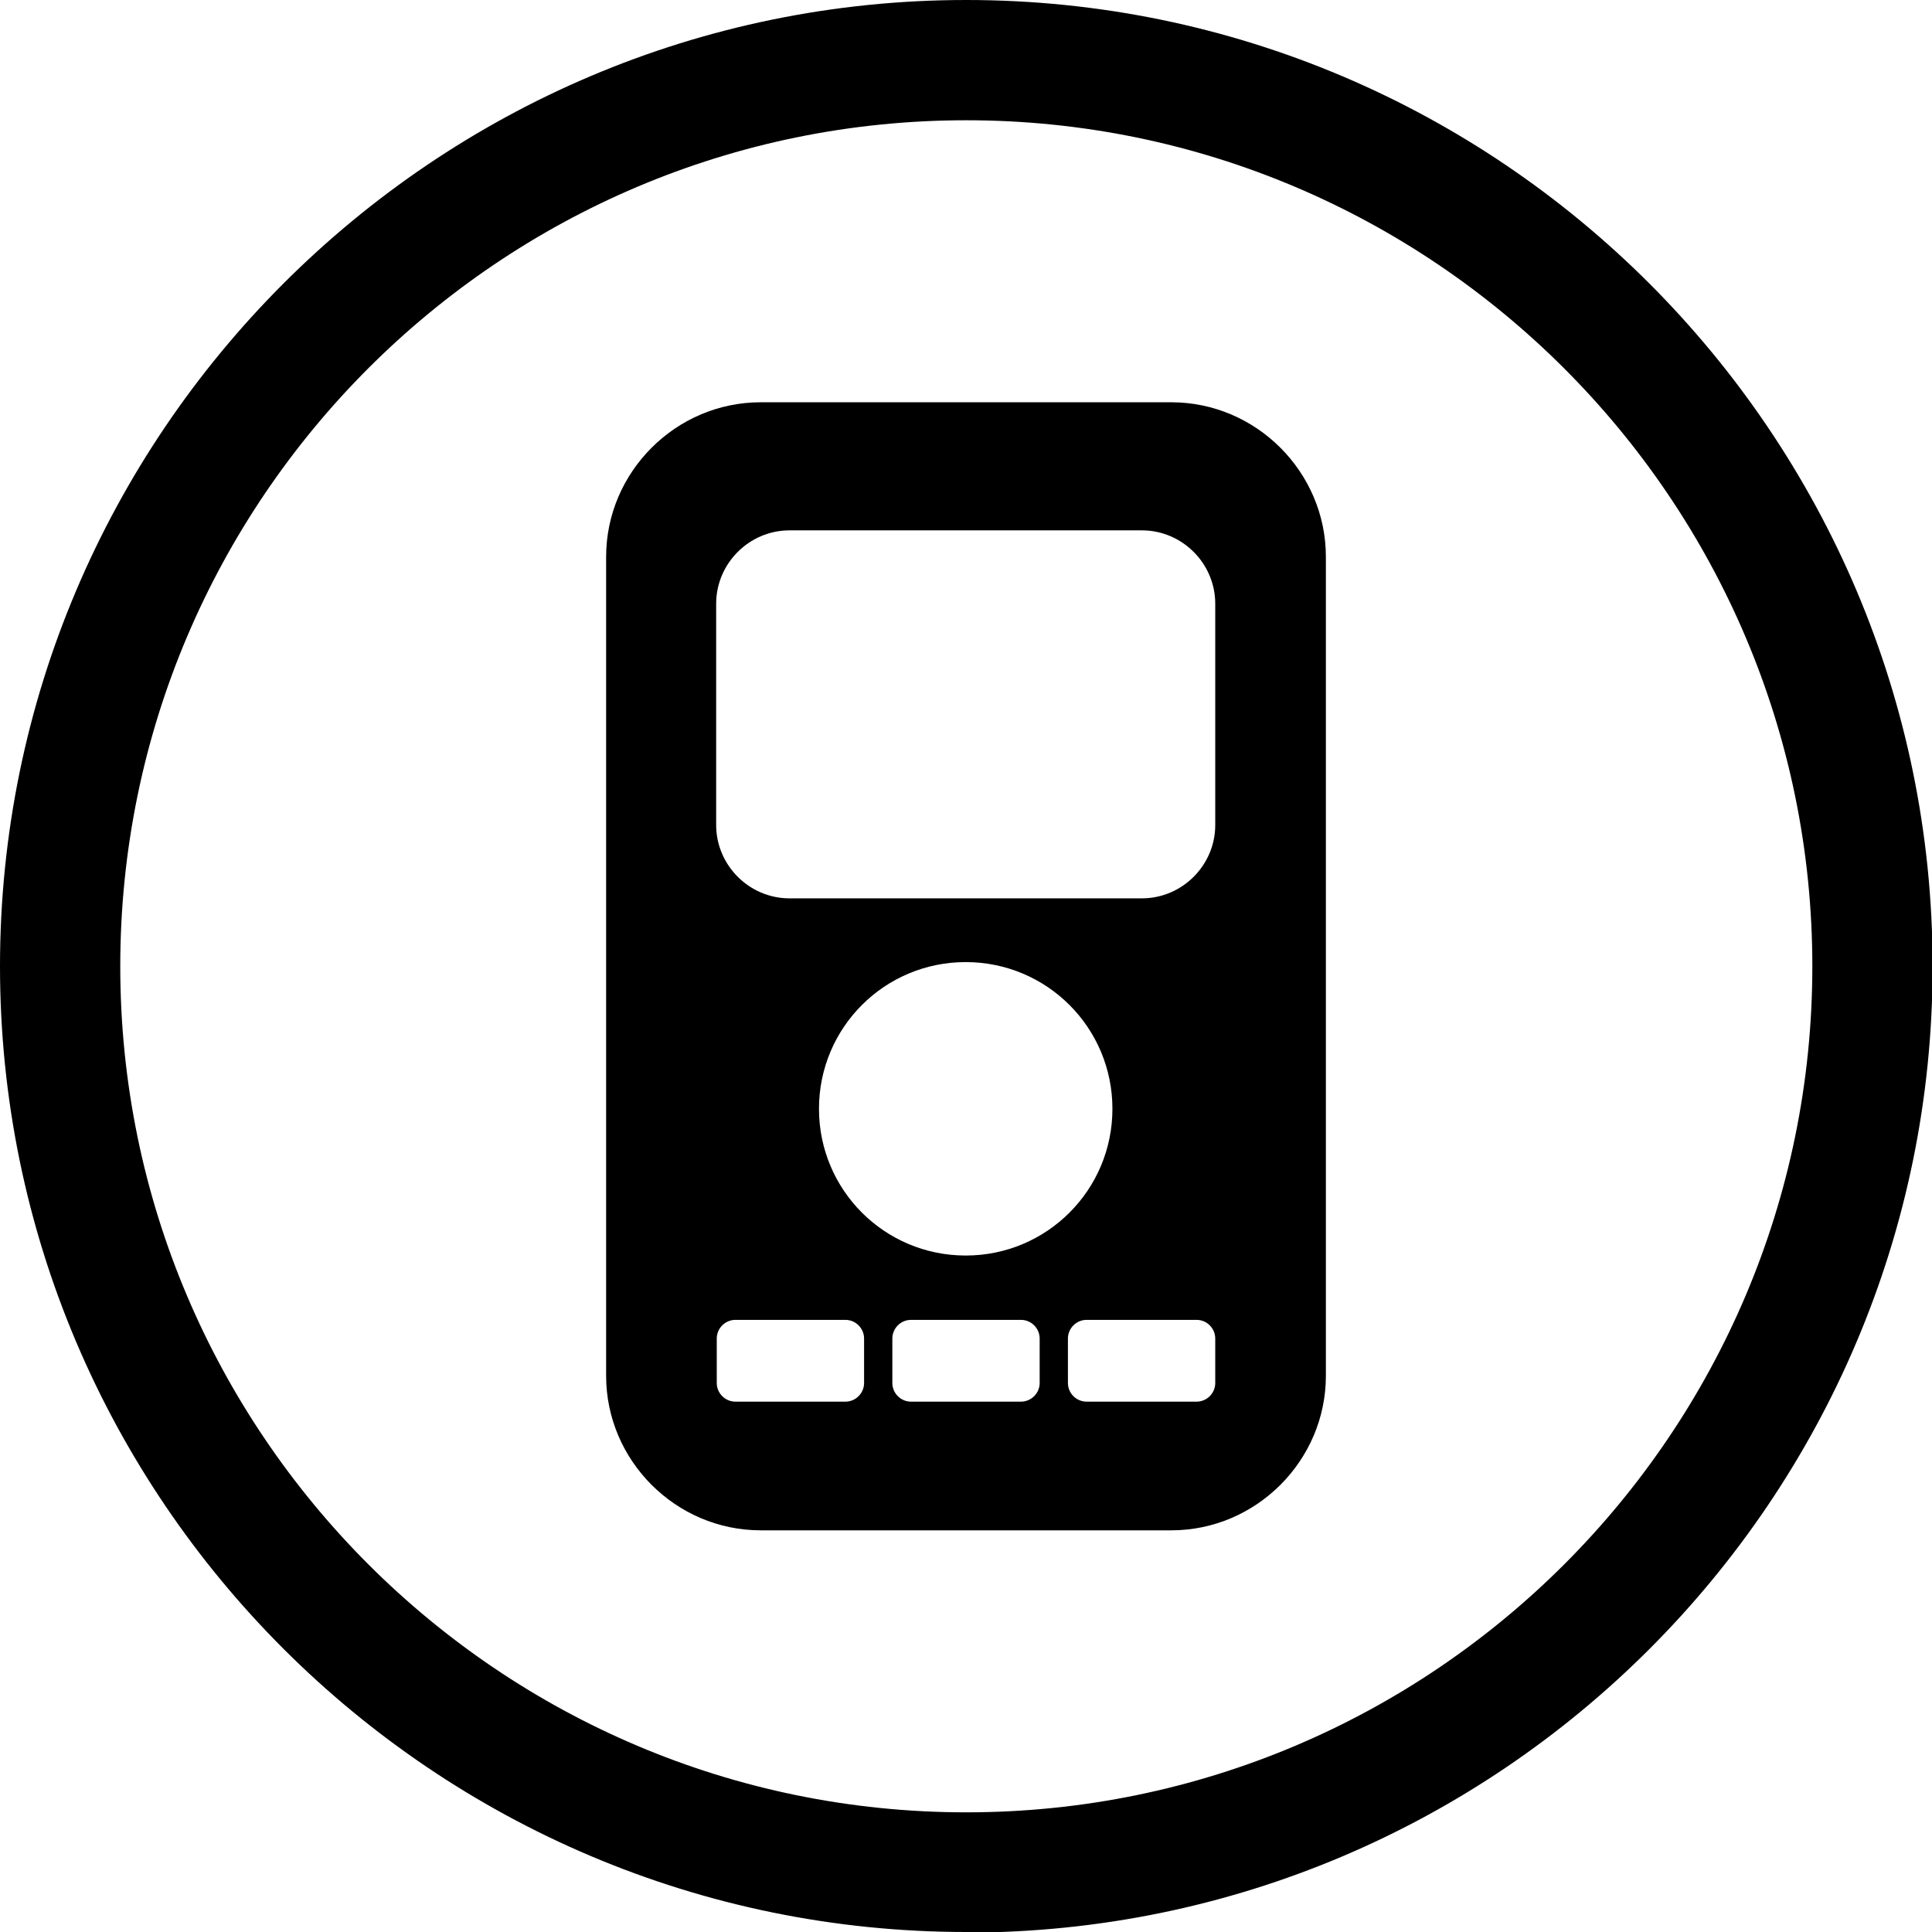 <?xml version="1.0" encoding="UTF-8"?>
<svg id="Vrstva_2" data-name="Vrstva 2" xmlns="http://www.w3.org/2000/svg" viewBox="0 0 32.13 32.13">
  <defs>
    <style>
      .cls-1 {
        stroke-width: 0px;
      }
    </style>
  </defs>
  <g id="Vrstva_1-2" data-name="Vrstva 1">
    <g>
      <path class="cls-1" d="m16.07,32.13C7.21,32.13,0,24.92,0,16.07S7.21,0,16.07,0s16.07,7.21,16.07,16.07-7.21,16.07-16.07,16.07Zm0-30.13c-7.76,0-14.07,6.31-14.07,14.07s6.31,14.07,14.07,14.07,14.07-6.31,14.07-14.07S23.82,2,16.07,2Z"/>
      <path class="cls-1" d="m19.48,6.69h-6.83c-1.41,0-2.57,1.16-2.57,2.57v13.62c0,1.41,1.16,2.57,2.57,2.57h6.83c1.41,0,2.57-1.16,2.57-2.57v-13.62c0-1.41-1.16-2.57-2.57-2.57Zm-5.11,16.31c0,.17-.14.31-.31.31h-1.83c-.17,0-.31-.14-.31-.31v-.74c0-.17.14-.31.31-.31h1.83c.17,0,.31.14.31.31v.74Zm-.75-4.56c0-1.35,1.09-2.44,2.44-2.44s2.44,1.09,2.44,2.44-1.09,2.44-2.44,2.44-2.44-1.09-2.44-2.44Zm3.67,4.56c0,.17-.14.31-.31.31h-1.83c-.17,0-.31-.14-.31-.31v-.74c0-.17.14-.31.31-.31h1.83c.17,0,.31.14.31.31v.74Zm2.92,0c0,.17-.14.31-.31.31h-1.83c-.17,0-.31-.14-.31-.31v-.74c0-.17.14-.31.31-.31h1.83c.17,0,.31.14.31.31v.74Zm0-9.28c0,.67-.55,1.22-1.22,1.22h-5.86c-.67,0-1.22-.55-1.22-1.22v-3.68c0-.67.55-1.22,1.22-1.22h5.86c.67,0,1.22.55,1.22,1.22v3.68Z"/>
    </g>
  </g>
</svg>